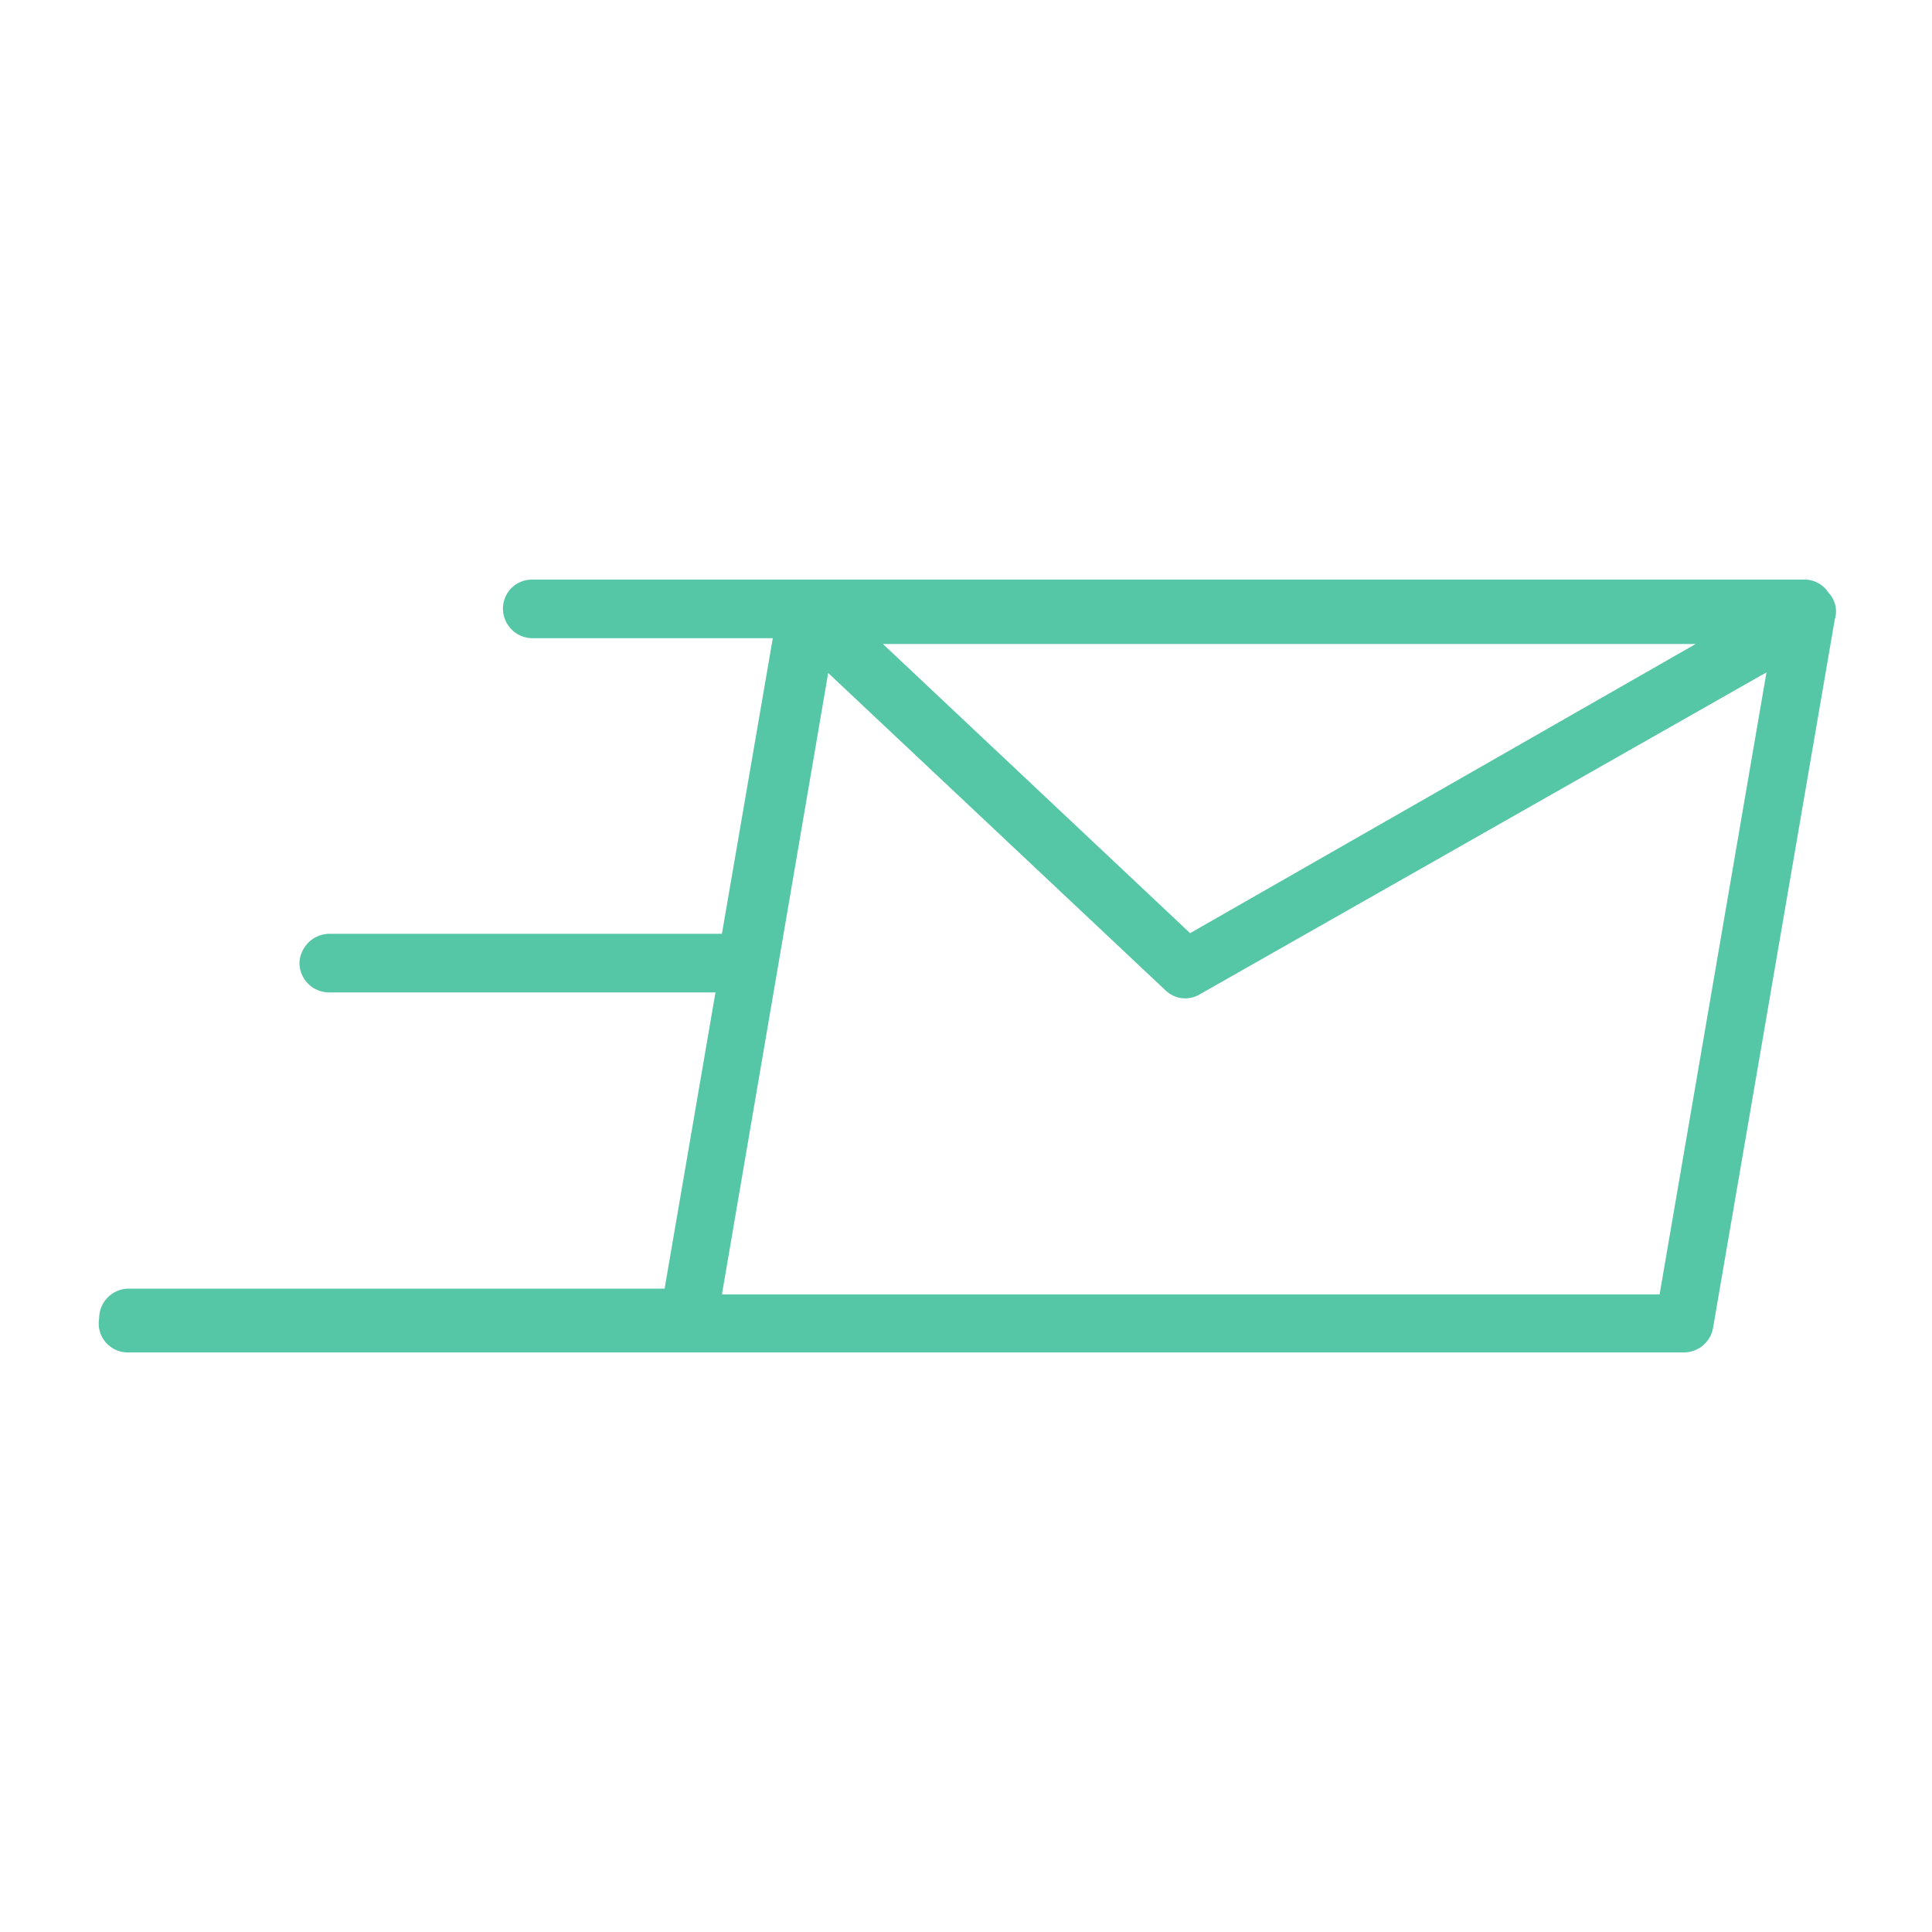 <svg id="Layer_1" data-name="Layer 1" xmlns="http://www.w3.org/2000/svg" viewBox="0 0 30 30"><defs><style>.cls-1{fill:#55c7a6;}</style></defs><title>2Artboard 13</title><path class="cls-1" d="M28.39,9.2A.44.44,0,0,0,28,9H8.26a.45.45,0,0,0-.45.45.46.46,0,0,0,.45.46H12l-.79,4.59H5.11a.47.47,0,0,0-.46.46.46.46,0,0,0,.46.45h6l-.79,4.6H2a.46.46,0,0,0-.46.46A.45.45,0,0,0,2,21H26.15a.46.46,0,0,0,.45-.38l1.89-11A.42.42,0,0,0,28.39,9.2ZM26.33,10l-7.85,4.49L13.71,10Zm-.56,10.1H11.21l1.65-9.65,5.24,4.93a.44.44,0,0,0,.53.06l8.8-5Z"/></svg>